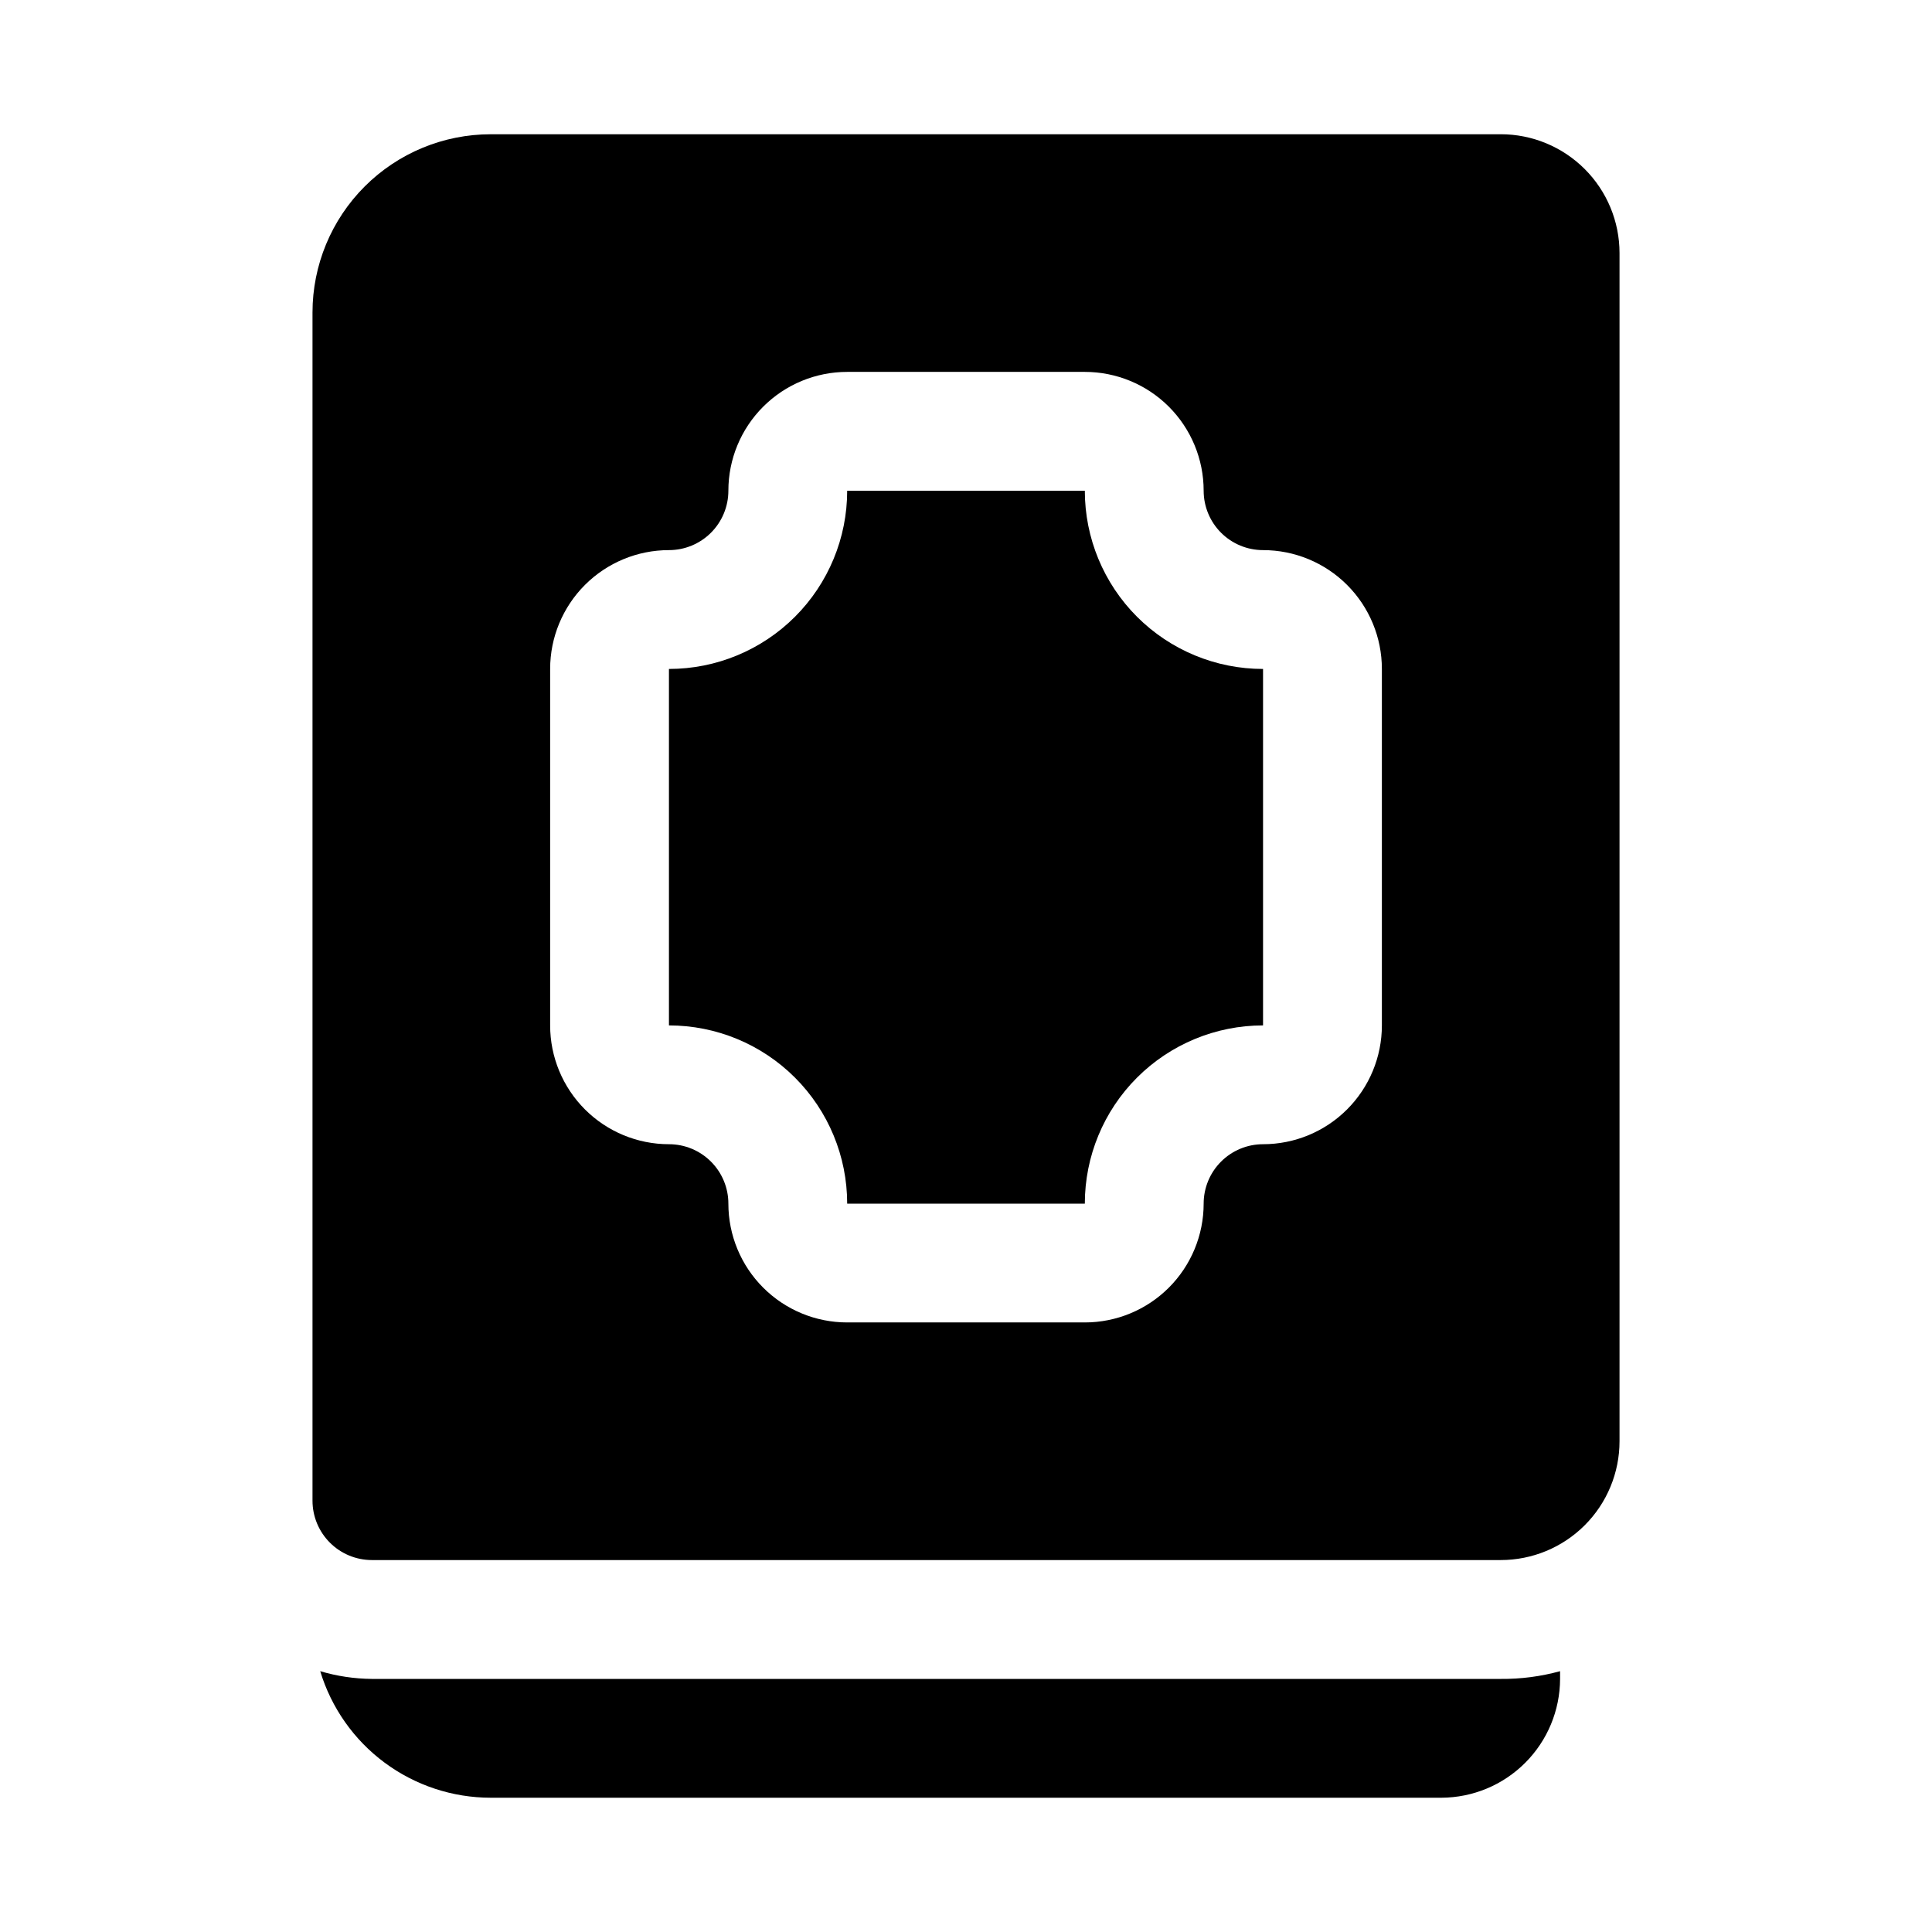 <?xml version="1.0" encoding="UTF-8"?>
<!-- Uploaded to: ICON Repo, www.iconrepo.com, Generator: ICON Repo Mixer Tools -->
<svg fill="#000000" width="800px" height="800px" version="1.1" viewBox="144 144 512 512" xmlns="http://www.w3.org/2000/svg">
 <g>
  <path d="m242.56 588.93c-4.641-0.039-9.25-0.727-13.699-2.047 2.941 9.699 8.918 18.195 17.055 24.23 8.137 6.039 18 9.301 28.133 9.305h251.9c8.344-0.023 16.34-3.348 22.238-9.25 5.902-5.898 9.227-13.895 9.25-22.238v-2.047c-5.125 1.406-10.426 2.098-15.742 2.047z"/>
  <path d="m431.49 274.05h-62.977c0 12.527-4.977 24.539-13.836 33.398-8.855 8.855-20.871 13.832-33.398 13.832v94.465c12.527 0 24.543 4.977 33.398 13.836 8.859 8.855 13.836 20.871 13.836 33.398h62.977c0-12.527 4.973-24.543 13.832-33.398 8.859-8.859 20.871-13.836 33.398-13.836v-94.465c-12.527 0-24.539-4.977-33.398-13.832-8.859-8.859-13.832-20.871-13.832-33.398z"/>
  <path d="m541.7 179.58h-267.65c-12.527 0-24.543 4.977-33.398 13.832-8.859 8.859-13.836 20.875-13.836 33.398v314.88c0 4.176 1.66 8.18 4.613 11.133s6.957 4.609 11.133 4.609h299.14c8.352 0 16.359-3.316 22.266-9.223 5.906-5.902 9.223-13.914 9.223-22.266v-314.88c0-8.352-3.316-16.359-9.223-22.266s-13.914-9.223-22.266-9.223zm-31.488 236.16c0 8.352-3.316 16.359-9.223 22.266s-13.914 9.223-22.266 9.223c-4.176 0-8.18 1.66-11.133 4.613-2.953 2.949-4.609 6.957-4.609 11.133 0 8.348-3.32 16.359-9.223 22.262-5.906 5.906-13.918 9.223-22.266 9.223h-62.977c-8.352 0-16.363-3.316-22.266-9.223-5.906-5.902-9.223-13.914-9.223-22.262 0-4.176-1.66-8.184-4.613-11.133-2.953-2.953-6.957-4.613-11.133-4.613-8.352 0-16.359-3.316-22.266-9.223-5.902-5.906-9.223-13.914-9.223-22.266v-94.465c0-8.352 3.32-16.359 9.223-22.266 5.906-5.902 13.914-9.223 22.266-9.223 4.176 0 8.18-1.656 11.133-4.609 2.953-2.953 4.613-6.957 4.613-11.133 0-8.352 3.316-16.359 9.223-22.266 5.902-5.906 13.914-9.223 22.266-9.223h62.977c8.348 0 16.359 3.316 22.266 9.223 5.902 5.906 9.223 13.914 9.223 22.266 0 4.176 1.656 8.18 4.609 11.133 2.953 2.953 6.957 4.609 11.133 4.609 8.352 0 16.359 3.32 22.266 9.223 5.906 5.906 9.223 13.914 9.223 22.266z"/>
 </g>
</svg>